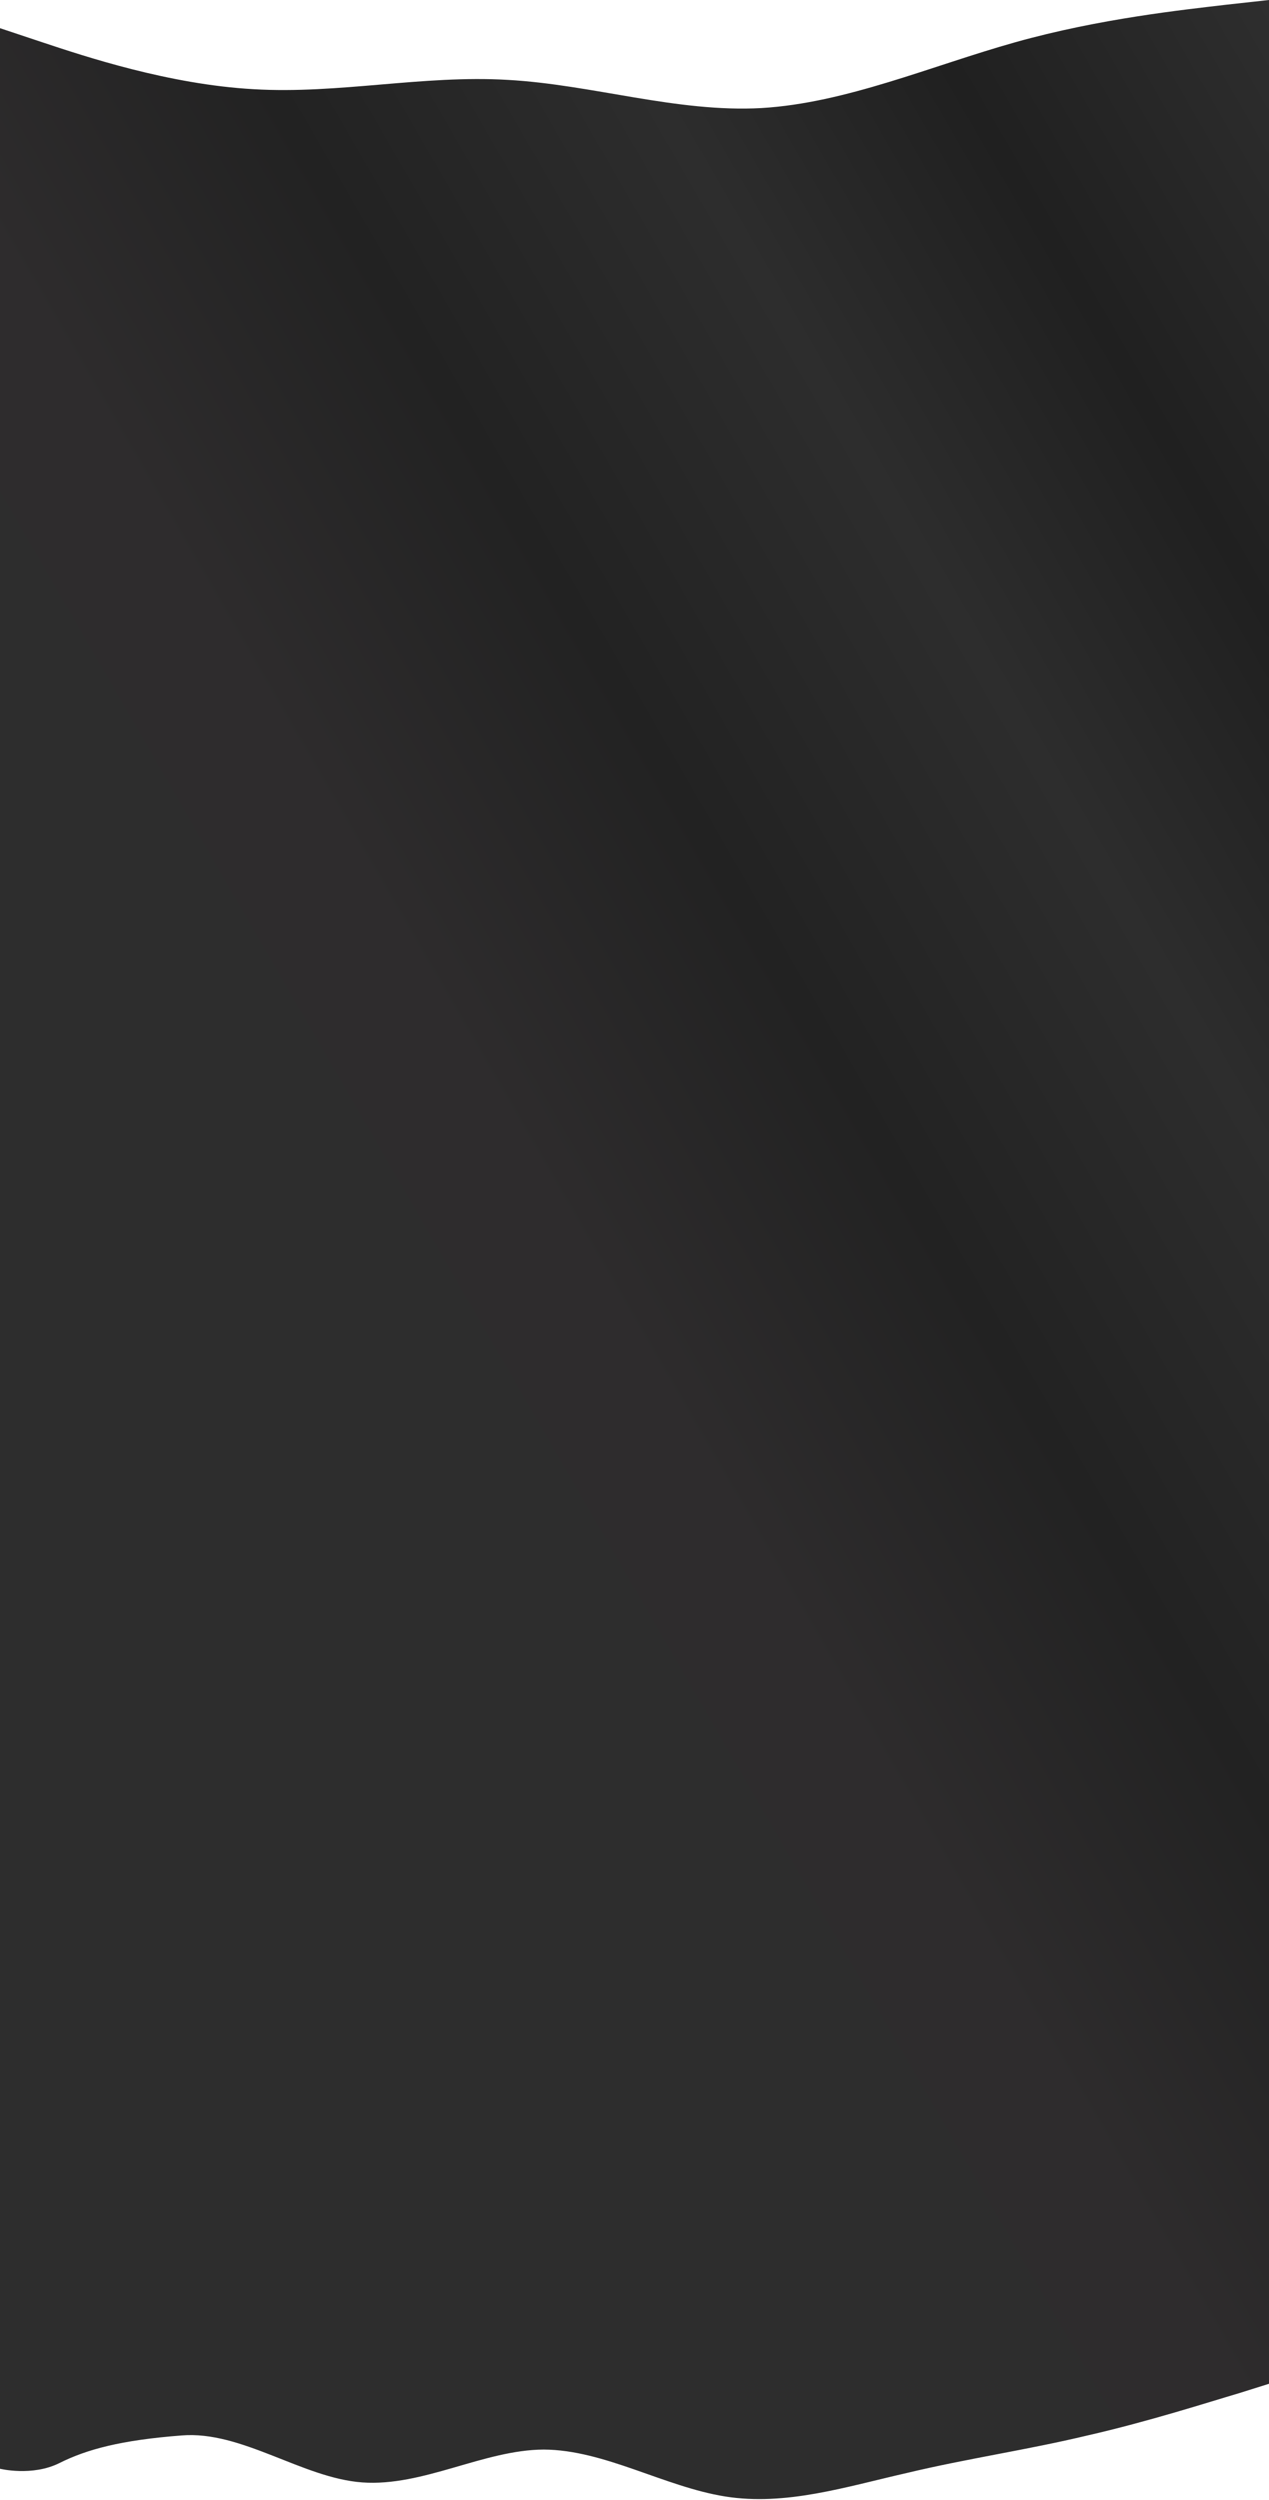 <?xml version="1.0" encoding="UTF-8"?> <svg xmlns="http://www.w3.org/2000/svg" width="1440" height="2836" viewBox="0 0 1440 2836" fill="none"><path d="M48 47.958L0 31.972V191.83V2800.78C0 2800.78 36.5 2809.77 67.5 2794.29C98.5 2778.8 137.216 2768.29 206 2763.01C274.3 2757.32 343 2811.27 411 2816.27C480 2821.26 549 2779.3 617 2779C685.7 2779.3 754 2821.26 823 2832.25C891.4 2843.24 960 2821.26 1029 2805.58C1097.1 2789.29 1166 2779.3 1234 2763.01C1302.9 2747.33 1371 2725.35 1406 2715.06L1440 2704.37V191.83V0L1392 5.295C1344 10.99 1248 20.981 1152 47.958C1056 74.934 960 116.897 864 122.592C768 127.887 672 95.915 576 90.62C480 84.925 384 106.905 288 101.21C192 95.915 96 63.943 48 47.958Z" fill="url(#paint0_linear_392_13)"></path><defs><linearGradient id="paint0_linear_392_13" x1="1440" y1="2.21241e-05" x2="0.001" y2="833.001" gradientUnits="userSpaceOnUse"><stop stop-color="#2E2E2E"></stop><stop offset="0.211" stop-color="#202020"></stop><stop offset="0.394" stop-color="#2D2D2D"></stop><stop offset="0.62" stop-color="#222222"></stop><stop offset="0.834" stop-color="#2E2C2D"></stop><stop offset="1" stop-color="#2D2D2D"></stop></linearGradient></defs></svg> 